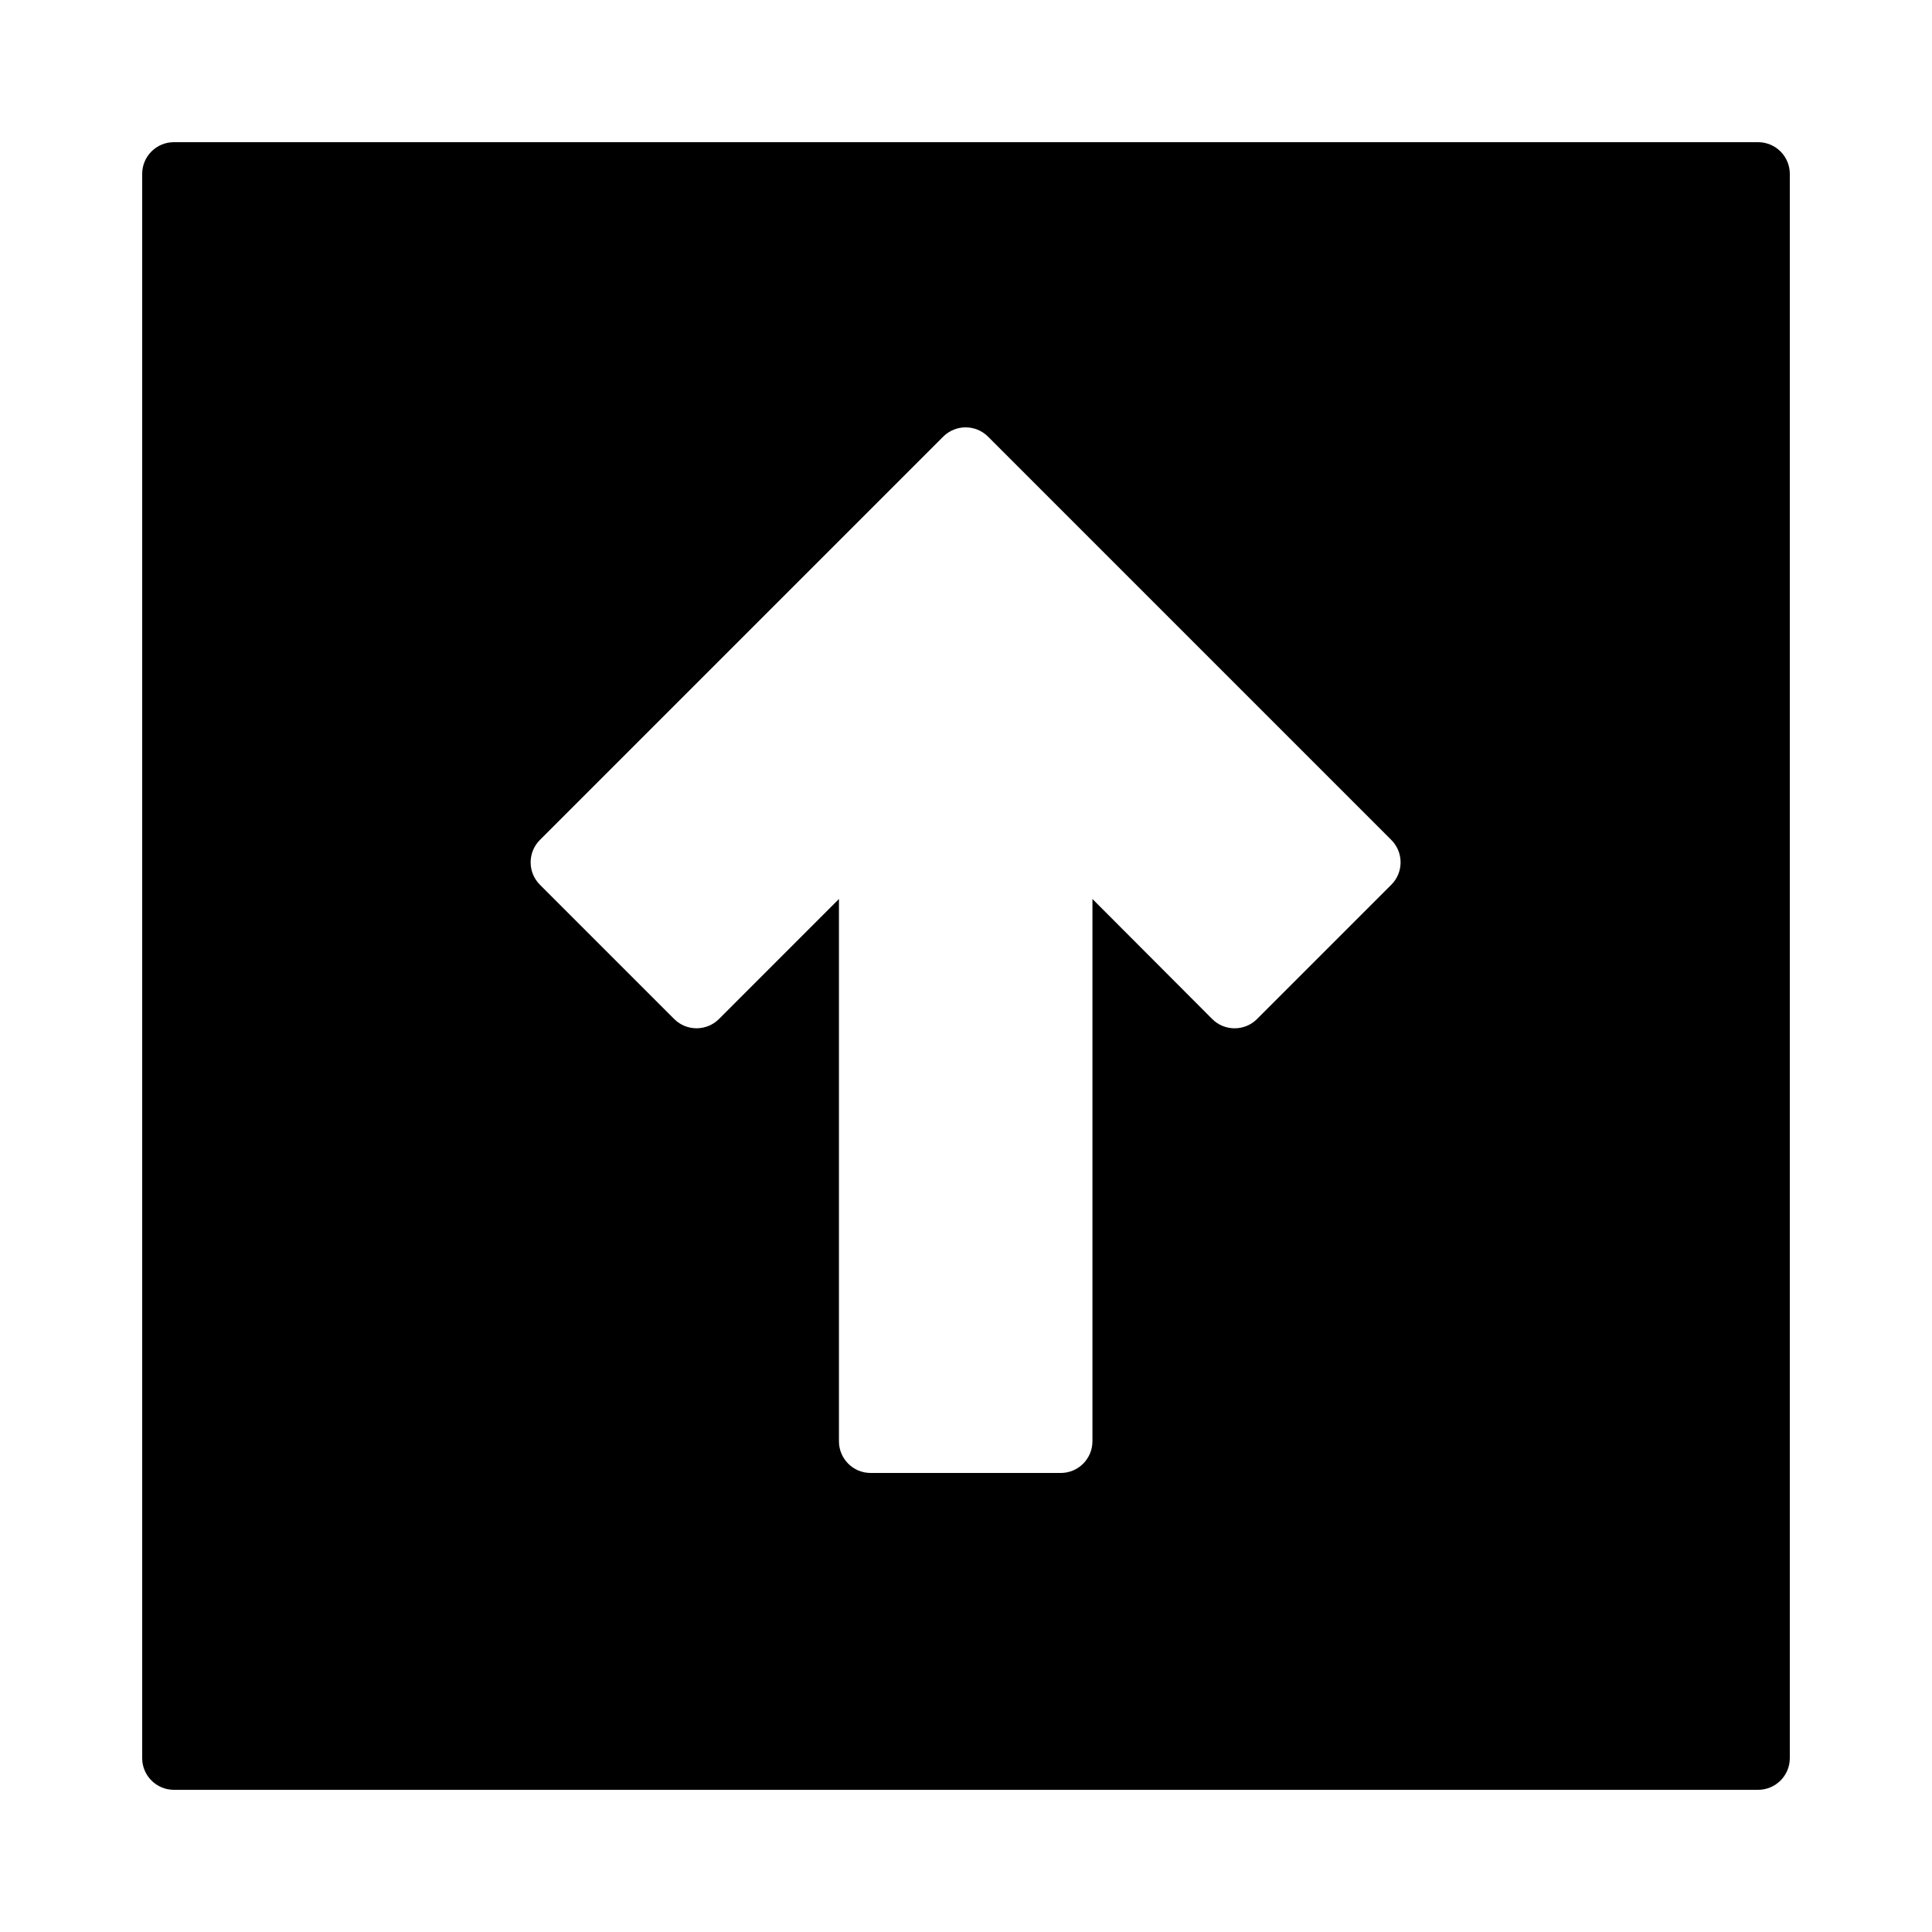 <?xml version="1.0" encoding="UTF-8"?>
<!-- Uploaded to: SVG Repo, www.svgrepo.com, Generator: SVG Repo Mixer Tools -->
<svg fill="#000000" width="800px" height="800px" version="1.1" viewBox="144 144 512 512" xmlns="http://www.w3.org/2000/svg">
 <path d="m181.68 609.92v-419.84c0-4.637 3.762-8.398 8.398-8.398h419.84c4.637 0 8.398 3.762 8.398 8.398v419.84c0 4.637-3.762 8.398-8.398 8.398h-419.84c-4.637 0-8.398-3.762-8.398-8.398zm251.83-83.969v-143.71l31.742 31.816c3.281 3.277 8.594 3.273 11.871-0.004l35.586-35.586c3.281-3.277 3.281-8.598 0-11.875l-106.87-106.88c-3.281-3.277-8.598-3.277-11.875 0l-106.88 106.88c-3.281 3.277-3.281 8.598 0 11.875l35.578 35.578c3.277 3.277 8.586 3.281 11.867 0.008l31.801-31.812v143.71c0 4.641 3.758 8.398 8.398 8.398h50.379c4.637 0 8.398-3.758 8.398-8.398z" fill-rule="evenodd"/>
</svg>